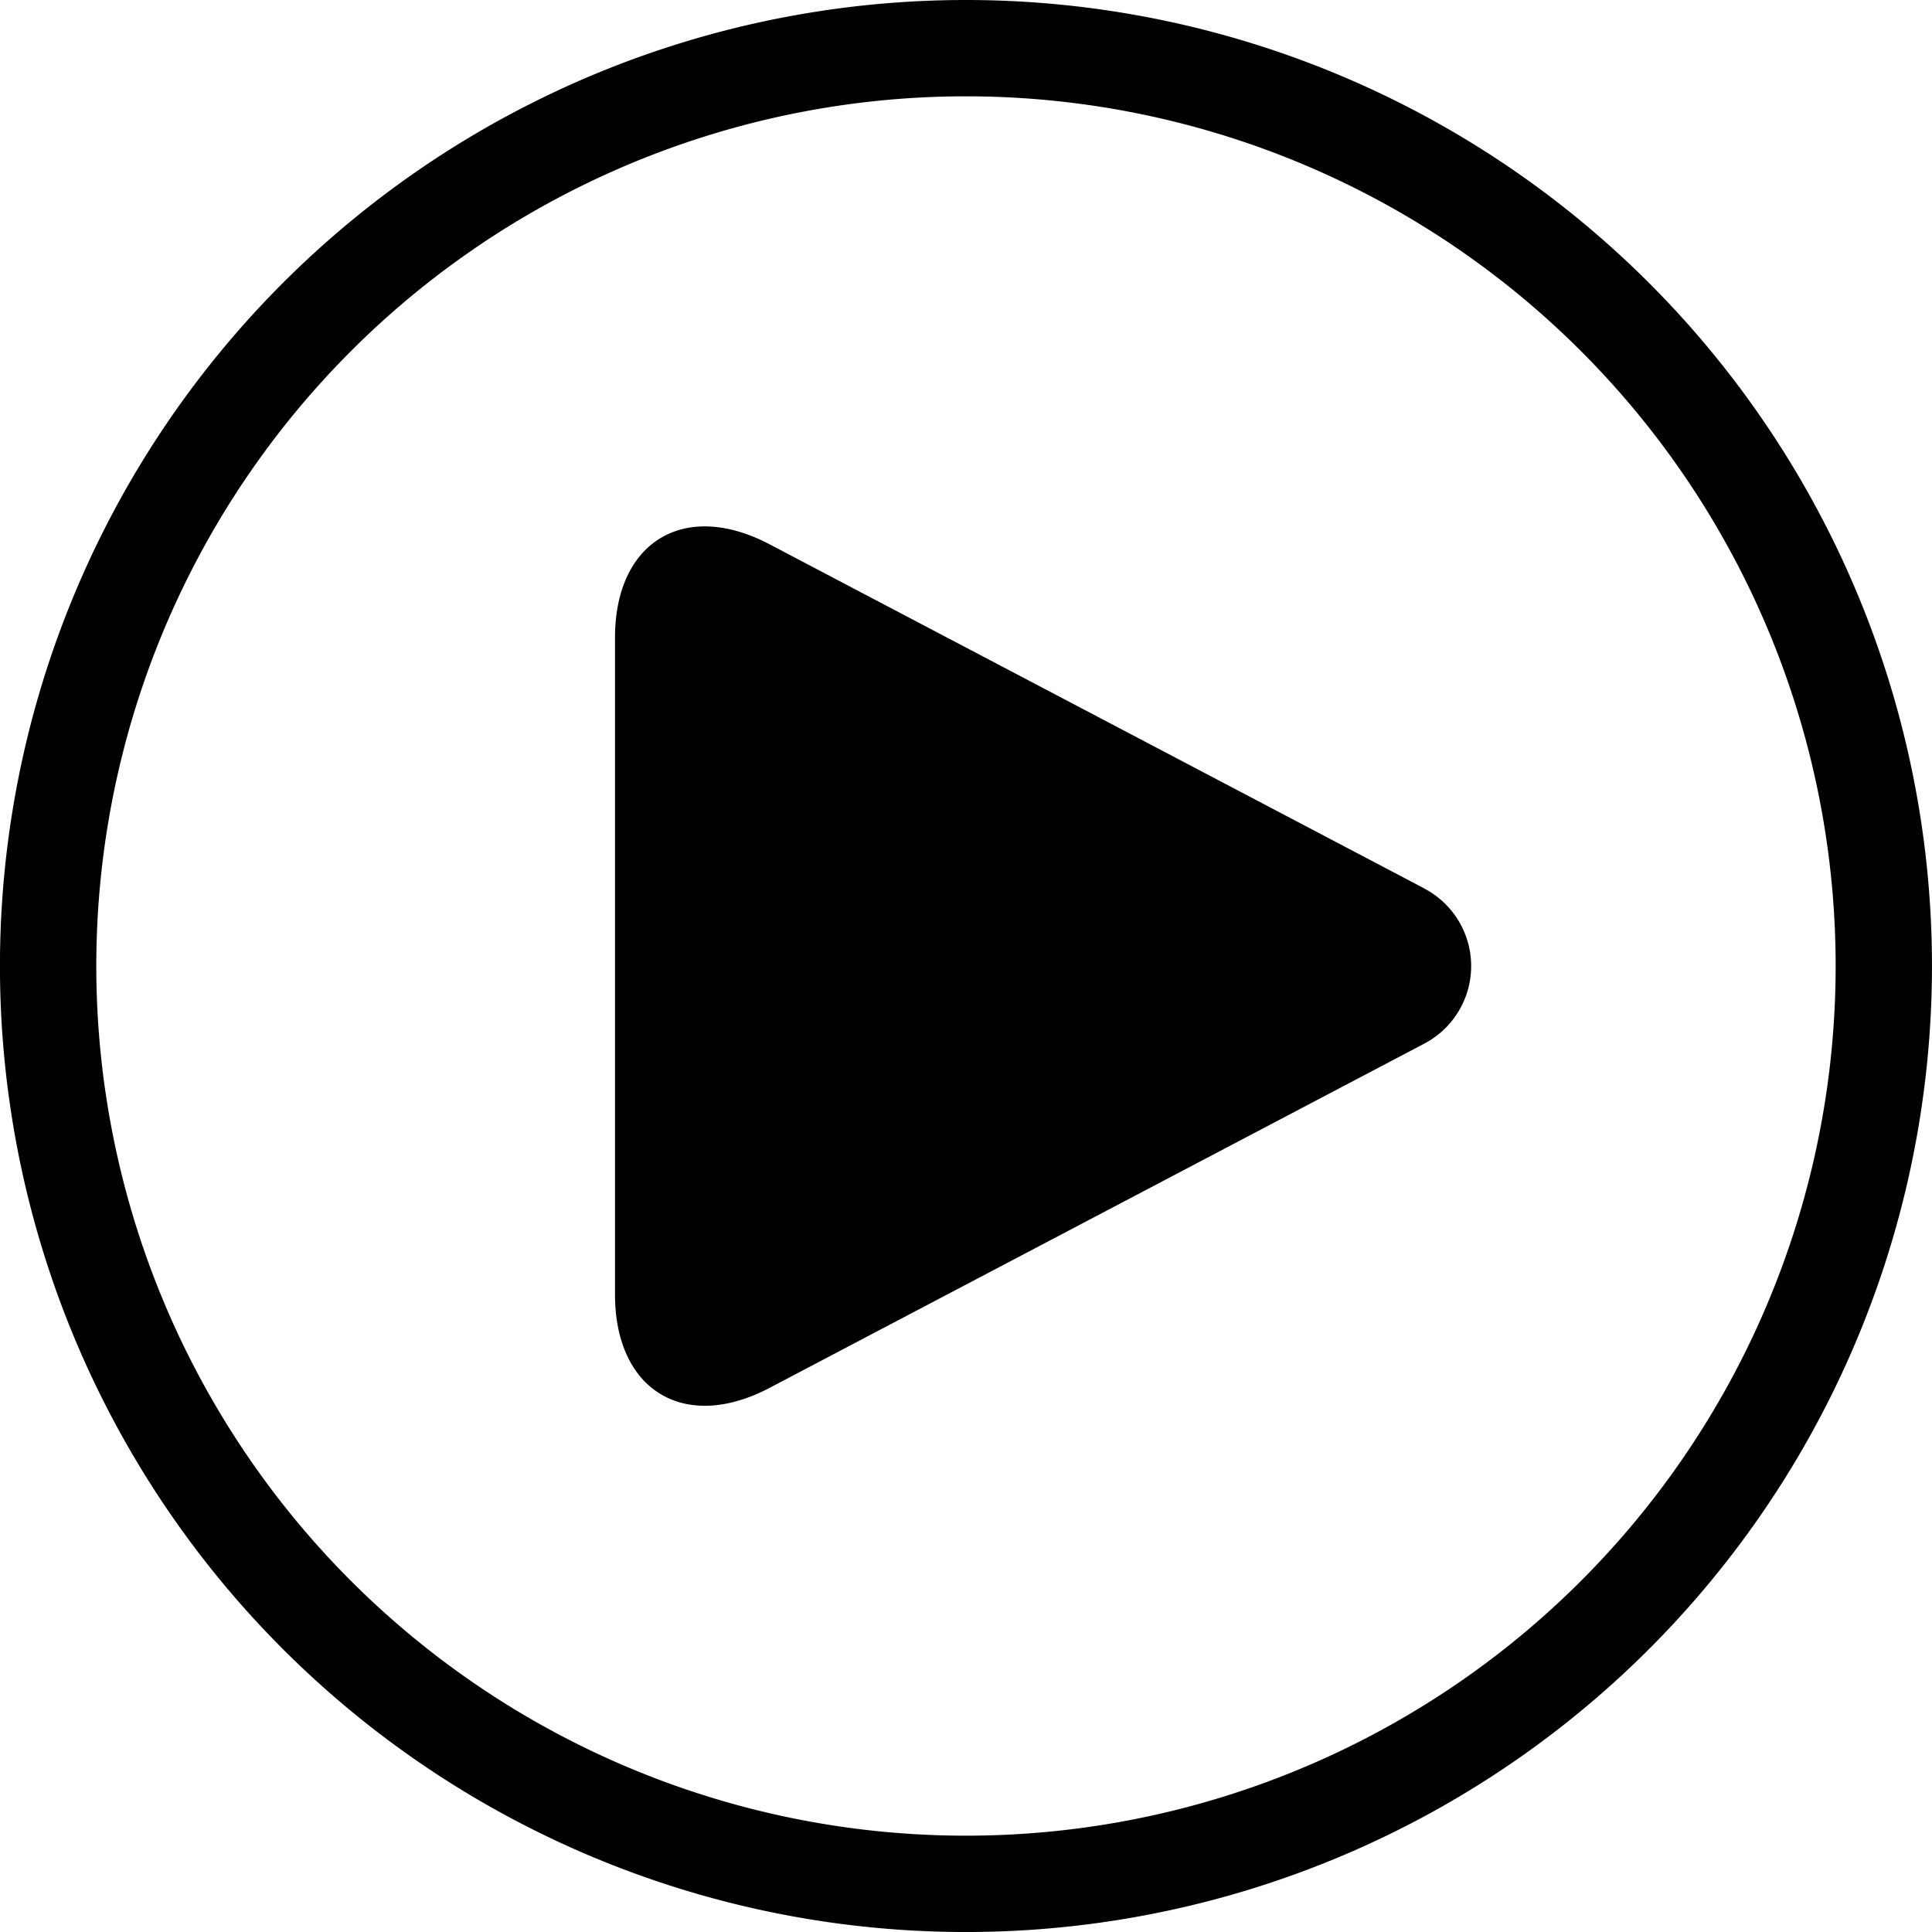 <svg xmlns="http://www.w3.org/2000/svg" xmlns:xlink="http://www.w3.org/1999/xlink" width="80" height="80" viewBox="0 0 80 80">
  <defs>
    <clipPath id="clip-Media_gallery">
      <rect width="80" height="80"/>
    </clipPath>
  </defs>
  <g id="Media_gallery" data-name="Media gallery" clip-path="url(#clip-Media_gallery)">
    <g id="Group_6" data-name="Group 6" transform="translate(233.626 40)">
      <path id="Path_12" data-name="Path 12" d="M1517.32,11.716a40,40,0,0,0-56.569,56.569,40,40,0,1,0,56.569-56.569m-2.82,53.748a36.011,36.011,0,1,1-50.928-50.928A36.011,36.011,0,0,1,1514.5,65.464" transform="translate(-1682.663 -40)"/>
      <path id="Path_13" data-name="Path 13" d="M1562.535,83.452,1535.421,69.2c-3.522-1.852-6.4-.111-6.4,3.868v27.194c0,3.98,2.882,5.721,6.4,3.869l27.113-14.256a3.627,3.627,0,0,0,0-6.42" transform="translate(-1737.181 -86.662)"/>
    </g>
  </g>
</svg>
